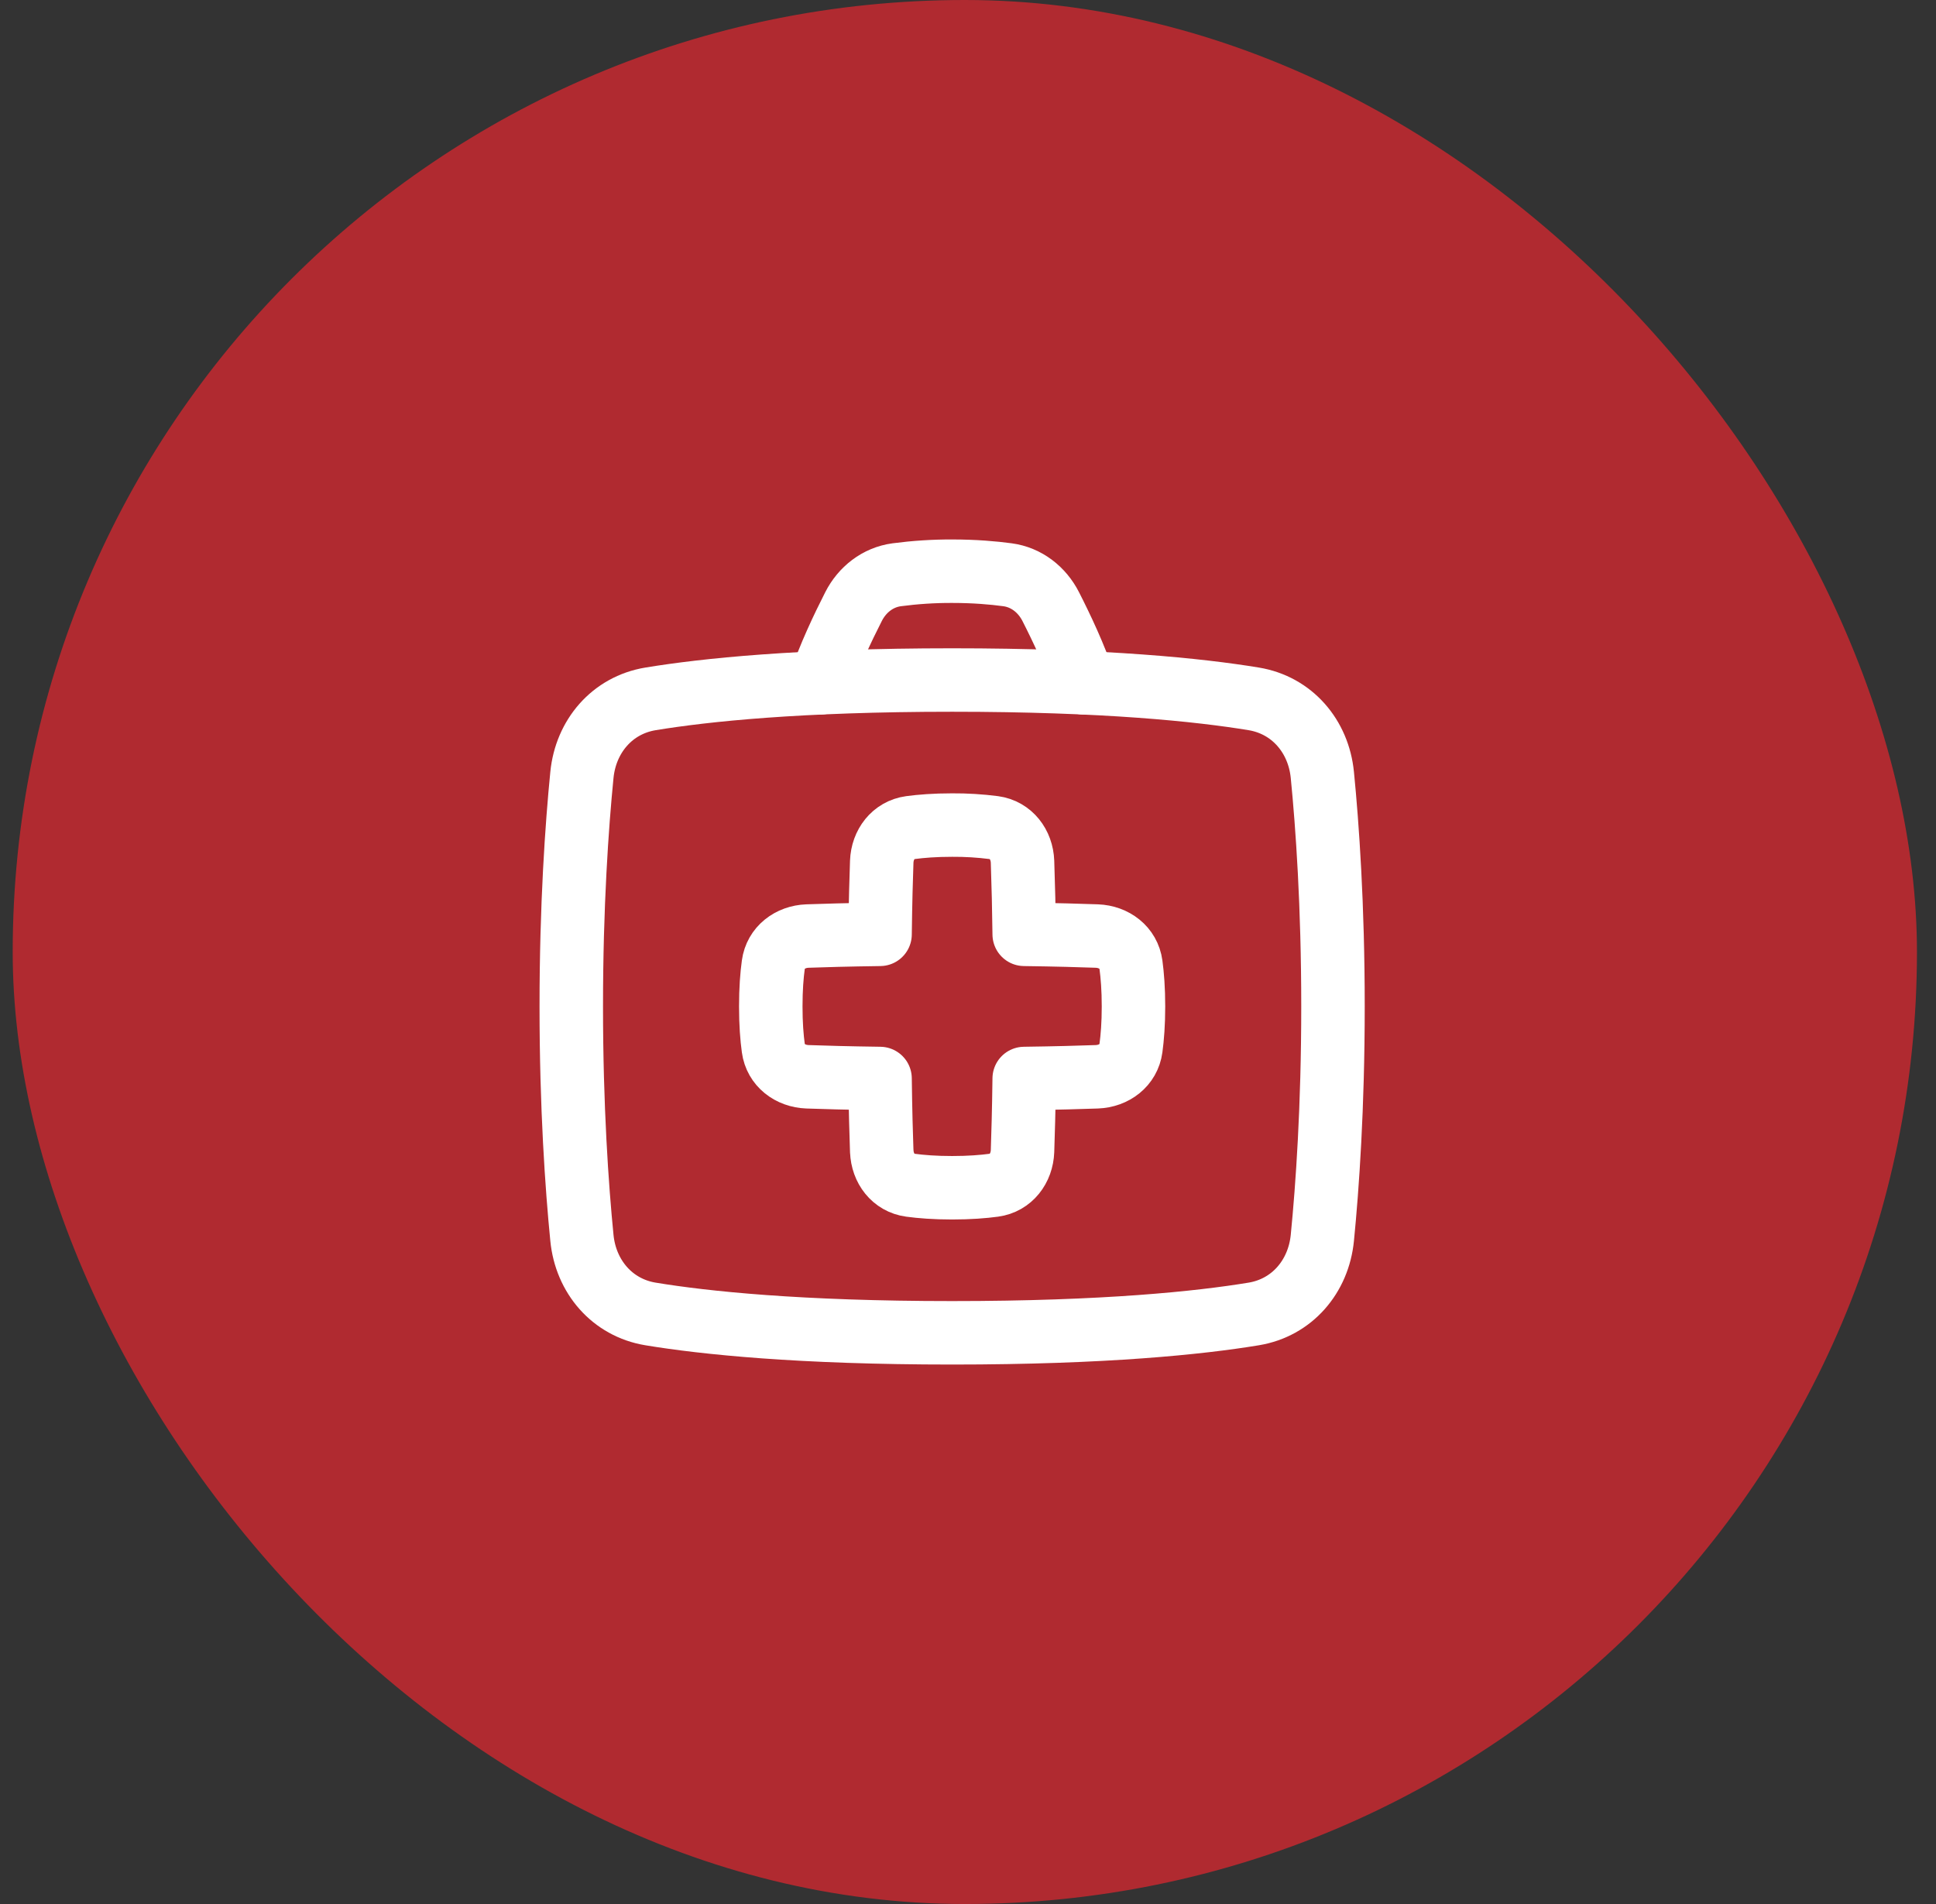 <svg width="61" height="60" viewBox="0 0 61 60" fill="none" xmlns="http://www.w3.org/2000/svg">
<rect x="0" y="0" width="61" height="60" fill="#333333" stroke="none"/>
<g clip-path="url(#clip0_169_2297)">
<path d="M0.4 0H60.4V60H0.4V0Z" fill="#B02A30"/>
<path d="M18.335 24.421C18.455 23.202 19.289 22.222 20.498 22.023C22.202 21.742 25.183 21.429 30 21.429C34.817 21.429 37.798 21.742 39.503 22.023C40.711 22.222 41.546 23.202 41.665 24.421C41.823 26.019 42 28.529 42 31.714C42 34.9 41.823 37.41 41.665 39.008C41.545 40.227 40.711 41.207 39.502 41.406C37.798 41.687 34.817 42 30 42C25.183 42 22.202 41.687 20.497 41.406C19.289 41.207 18.454 40.227 18.335 39.008C18.177 37.41 18 34.9 18 31.714C18 28.53 18.177 26.019 18.335 24.421Z" stroke="white" stroke-width="2" stroke-linecap="round" stroke-linejoin="round"/>
<path d="M27.783 36.273C27.802 36.816 28.147 37.276 28.685 37.349C29.018 37.394 29.453 37.429 30 37.429C30.547 37.429 30.982 37.394 31.315 37.349C31.852 37.276 32.198 36.816 32.218 36.273C32.236 35.756 32.258 35.002 32.271 33.986C33.287 33.972 34.042 33.951 34.559 33.932C35.101 33.912 35.562 33.566 35.634 33.029C35.679 32.697 35.714 32.262 35.714 31.715C35.714 31.167 35.679 30.732 35.634 30.4C35.562 29.863 35.101 29.517 34.559 29.497C34.042 29.478 33.287 29.457 32.271 29.443C32.262 28.68 32.244 27.918 32.218 27.156C32.198 26.613 31.852 26.153 31.315 26.08C30.879 26.024 30.439 25.997 30 26C29.453 26 29.018 26.035 28.685 26.08C28.148 26.153 27.802 26.613 27.782 27.156C27.763 27.673 27.742 28.427 27.729 29.443C26.712 29.457 25.958 29.478 25.441 29.497C24.899 29.517 24.438 29.863 24.366 30.4C24.32 30.732 24.286 31.167 24.286 31.715C24.286 32.262 24.32 32.697 24.366 33.029C24.438 33.566 24.899 33.912 25.441 33.932C25.958 33.951 26.712 33.972 27.729 33.986C27.742 35.002 27.763 35.756 27.782 36.273H27.783Z" stroke="white" stroke-width="2" stroke-linecap="round" stroke-linejoin="round"/>
<path d="M25.85 21.517C26.111 20.713 26.558 19.774 26.893 19.116C27.166 18.578 27.658 18.192 28.255 18.112C28.834 18.036 29.416 17.998 30 18C30.712 18 31.302 18.052 31.745 18.112C32.341 18.192 32.834 18.579 33.107 19.116C33.442 19.773 33.888 20.713 34.149 21.517" stroke="white" stroke-width="2" stroke-linecap="round" stroke-linejoin="round"/>
</g>
<defs>
<clipPath id="clip0_169_2297">
<rect x="0.4" width="60" height="60" rx="30" fill="white"/>
</clipPath>
</defs>
</svg>
